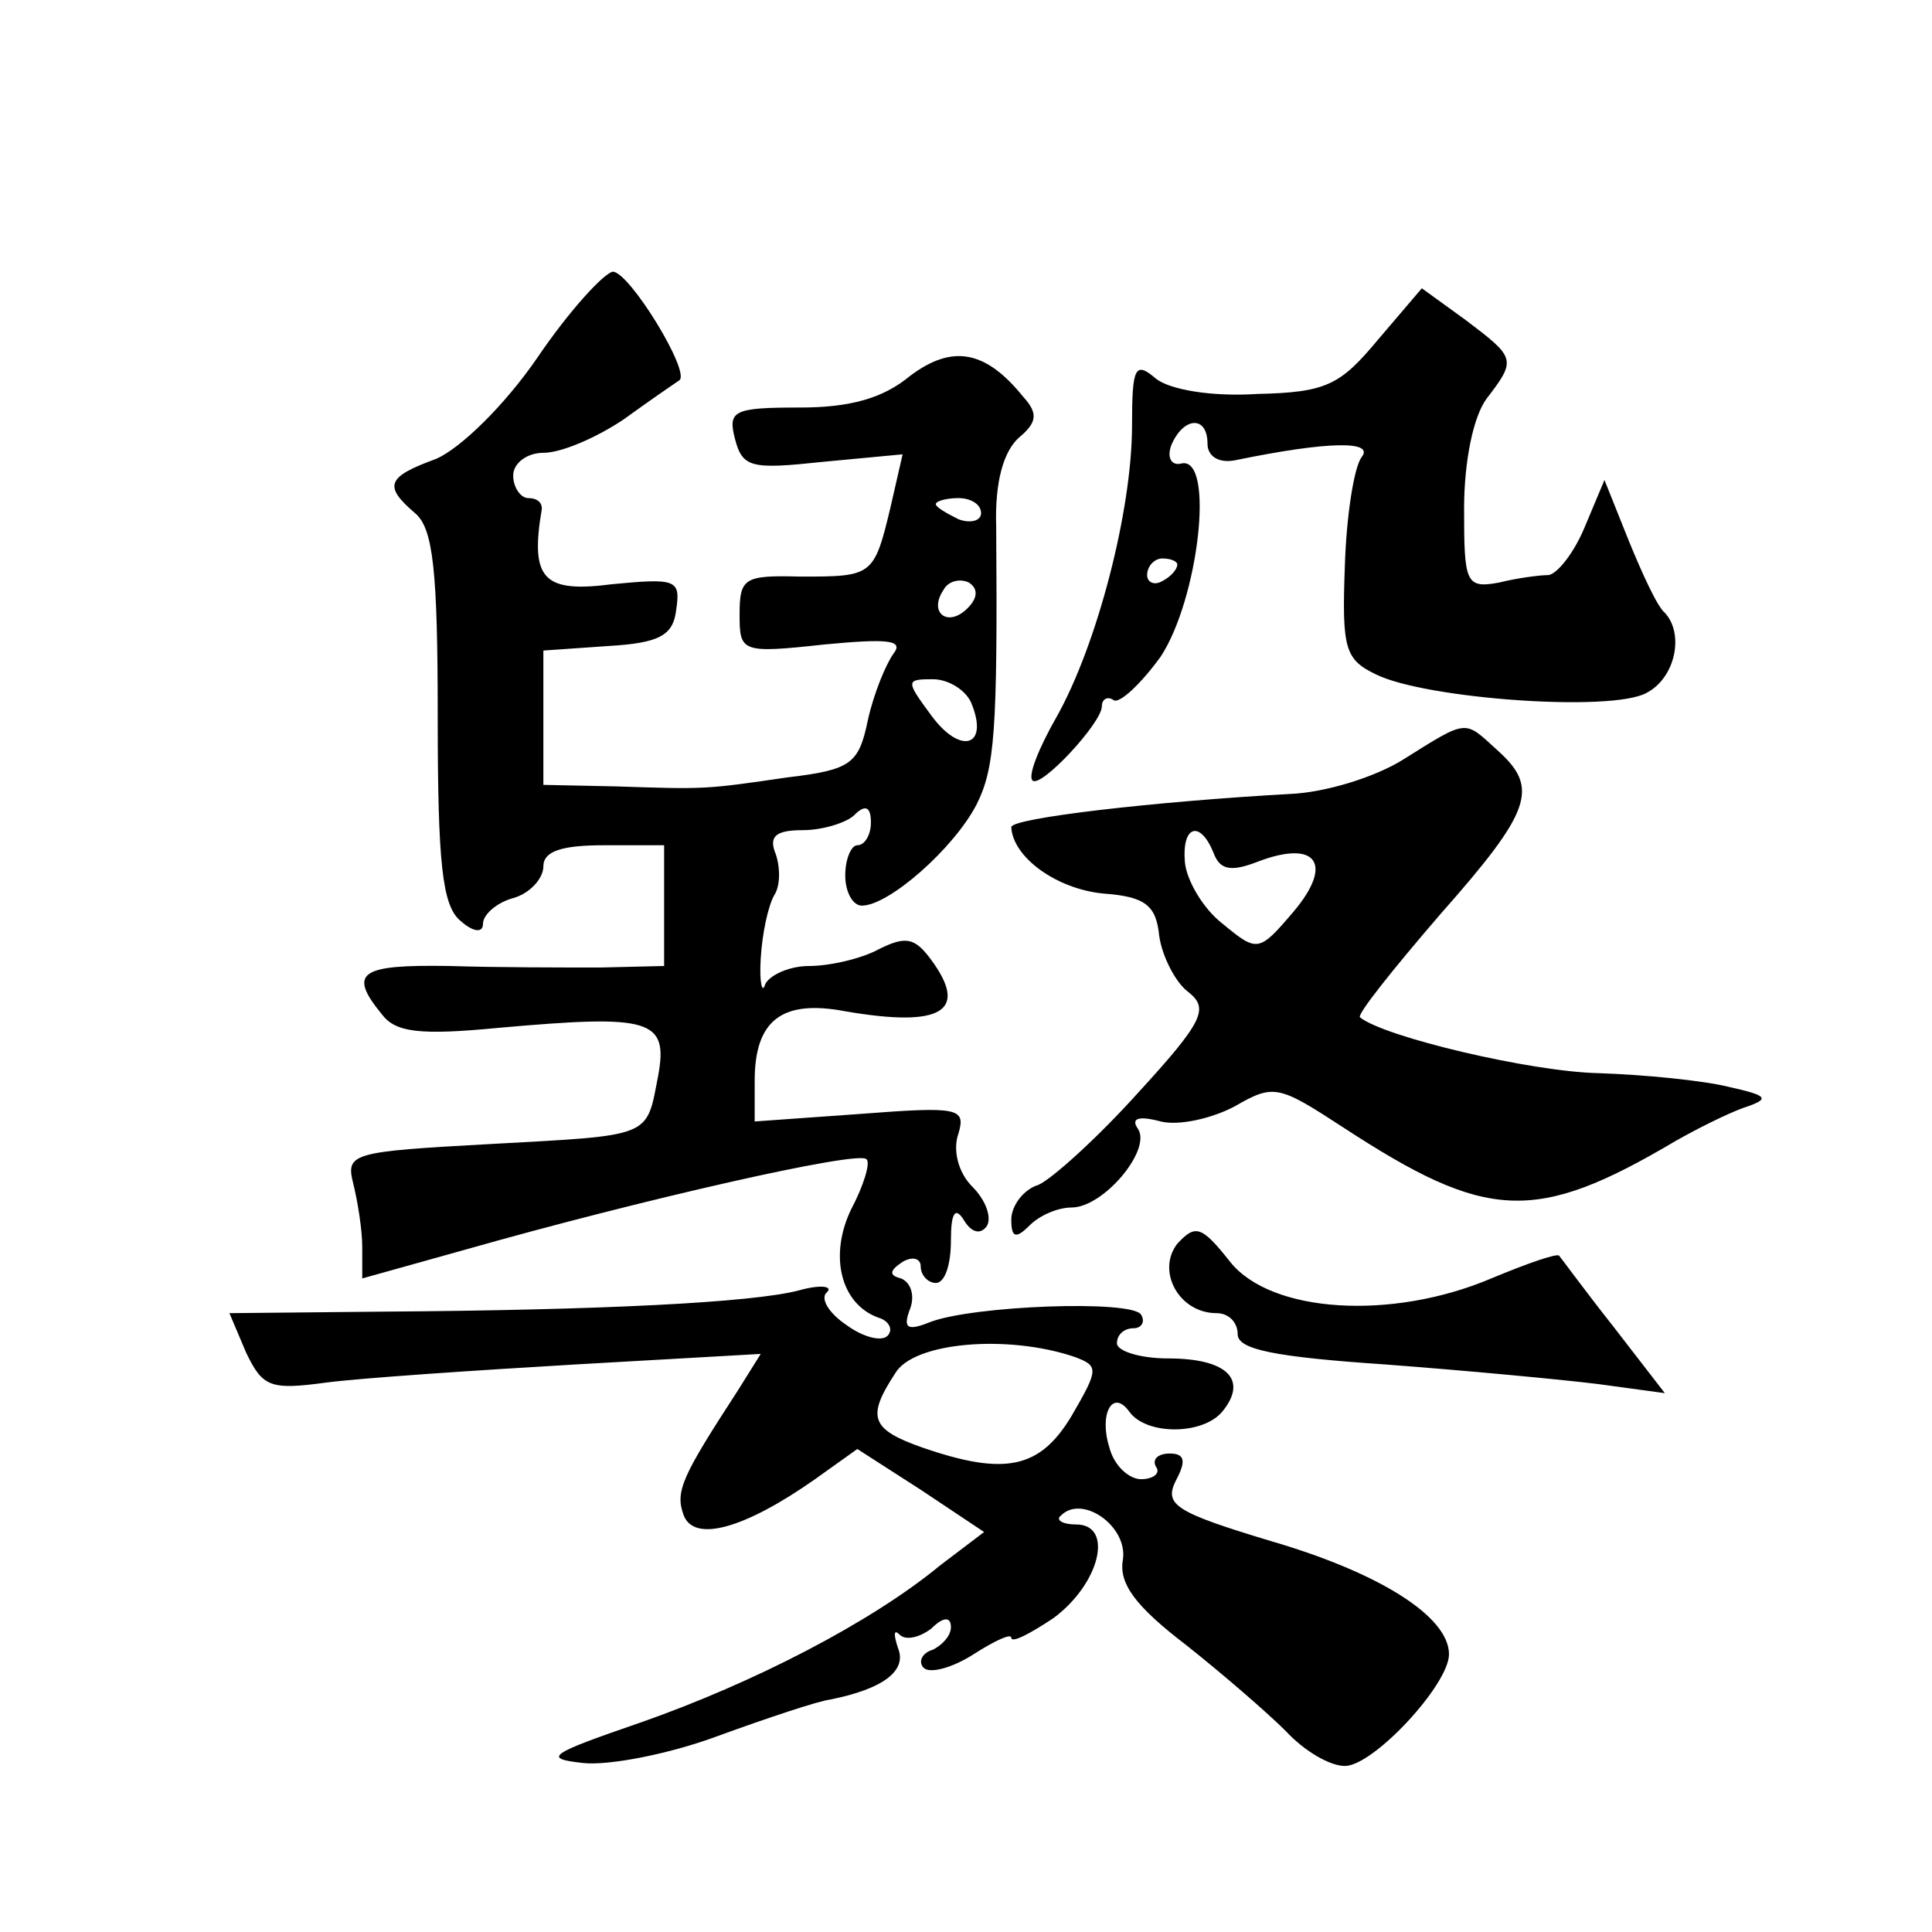 <?xml version="1.0" standalone="no"?>
<!DOCTYPE svg PUBLIC "-//W3C//DTD SVG 20010904//EN"
 "http://www.w3.org/TR/2001/REC-SVG-20010904/DTD/svg10.dtd">
<svg version="1.0" xmlns="http://www.w3.org/2000/svg"
 width="128pt" height="128pt" viewBox="0 0 128 128"
 preserveAspectRatio="xMidYMid meet">
<g transform="translate(0,128) scale(0.1,-0.1)"
fill="#0" stroke="none">
<path d="M356 1043 c-22 -32 -51 -60 -67 -67 -33 -12 -35 -18 -14 -36 12 -10 15
-38 15 -135 0 -97 3 -125 15 -135 9 -8 15 -8 15 -2 0 6 9 14 20 17 11 3 20 13 20
21 0 10 12 14 40 14 l40 0 0 -40 0 -40 -42 -1 c-24 0 -69 0 -100 1 -59 1 -68 -4
-45 -32 9 -12 25 -14 77 -9 101 9 113 6 106 -32 -8 -41 -3 -39 -112 -45 -91 -5
-95 -6 -90 -26 3 -12 6 -31 6 -42 l0 -21 68 19 c116 33 261 66 266 60 3 -2 -2 -18
-10 -33 -15 -31 -7 -63 18 -72 7 -2 10 -8 6 -12 -4 -4 -16 -1 -27 7 -12 8 -18 18
-13 22 4 4 -5 5 -19 1 -31 -8 -130 -13 -276 -14 l-101 -1 11 -26 c11 -23 16 -25
53 -20 23 3 97 8 165 12 l123 7 -15 -24 c-37 -57 -42 -67 -36 -83 7 -18 40 -9 87
24 l28 20 42 -27 42 -28 -29 -22 c-46 -38 -124 -78 -198 -104 -61 -21 -66 -24 -39
-27 17 -2 58 6 90 18 33 12 66 23 74 24 35 7 51 19 45 34 -3 9 -3 13 1 9 4 -4 13
-2 21 4 8 8 13 8 13 1 0 -6 -6 -12 -12 -15 -7 -2 -10 -8 -6 -12 4 -4 19 0 33 9
14 9 25 14 25 11 0 -4 13 3 28 13 31 23 40 62 15 62 -9 0 -14 3 -10 6 14 14 44
-7 41 -29 -3 -16 8 -31 42 -57 24 -19 54 -45 66 -57 12 -13 29 -23 39 -23 19 0
69 54 69 74 0 25 -46 54 -118 75 -63 19 -71 24 -63 40 7 13 6 18 -4 18 -8 0 -12
-4 -9 -9 3 -4 -2 -8 -10 -8 -8 0 -18 9 -21 21 -7 22 2 39 13 24 11 -16 49 -16 62
0 17 21 3 35 -36 35 -19 0 -34 5 -34 10 0 6 5 10 11 10 5 0 8 4 5 9 -6 10 -112
6 -140 -5 -15 -6 -18 -4 -13 9 3 8 1 17 -6 20 -8 2 -8 5 1 11 7 4 12 2 12 -3 0
-6 5 -11 10 -11 6 0 10 12 10 28 0 19 3 23 9 13 5 -8 11 -9 15 -3 3 6 -1 17 -10
26 -9 9 -13 24 -9 35 5 17 0 18 -65 13 l-70 -5 0 27 c0 40 18 54 60 46 64 -11 82
0 57 34 -11 15 -17 16 -35 7 -11 -6 -32 -11 -46 -11 -13 0 -26 -6 -29 -12 -2 -7
-4 1 -3 17 1 17 5 35 9 42 4 6 4 18 1 27 -5 12 0 16 18 16 13 0 29 5 34 10 7 7
11 6 11 -5 0 -8 -4 -15 -9 -15 -4 0 -8 -9 -8 -20 0 -11 5 -20 11 -20 18 0 61 38
76 67 12 24 14 48 13 184 -1 30 5 50 15 59 12 10 13 16 3 27 -25 31 -47 35 -75
14 -18 -15 -40 -21 -73 -21 -44 0 -48 -2 -43 -21 5 -19 11 -20 58 -15 l53 5 -8
-35 c-11 -46 -12 -46 -60 -46 -37 1 -40 -1 -40 -25 0 -25 1 -26 56 -20 42 4 53
3 46 -6 -5 -7 -13 -26 -17 -44 -6 -29 -11 -33 -53 -38 -55 -8 -54 -8 -114 -6 l-48
1 0 44 0 45 43 3 c34 2 43 7 45 24 3 20 0 21 -42 17 -46 -6 -55 3 -47 50 0 4 -3
7 -9 7 -5 0 -10 7 -10 15 0 8 9 15 20 15 12 0 35 10 53 22 18 13 34 24 37 26 8
5 -33 72 -44 72 -6 -1 -29 -26 -50 -57z m294 -103 c0 -5 -7 -7 -15 -4 -8 4 -15
8 -15 10 0 2 7 4 15 4 8 0 15 -4 15 -10z m-9 -63 c-13 -13 -26 -3 -16 12 3 6 11
8 17 5 6 -4 6 -10 -1 -17z m3 -64 c11 -28 -8 -33 -27 -7 -17 23 -17 24 1 24 11
0 23 -8 26 -17z m68 -432 c16 -6 16 -8 -2 -39 -21 -35 -44 -40 -99 -21 -34 12 -37
20 -18 49 12 21 75 26 119 11z M913 1055 c-25 -30 -34 -35 -80 -36 -31 -2 -58 3
-67 10 -14 12 -16 8 -16 -31 0 -56 -23 -145 -50 -193 -12 -21 -19 -39 -16 -42 5
-6 46 38 46 49 0 5 4 7 8 4 4 -2 18 11 31 29 25 38 36 132 14 128 -7 -2 -10 4 -7
12 8 19 24 20 24 1 0 -8 7 -13 18 -11 63 13 93 13 84 2 -5 -7 -10 -39 -11 -72 -2
-55 0 -62 21 -72 33 -16 156 -25 179 -12 19 10 25 39 12 53 -5 4 -15 26 -24 48
l-16 40 -13 -31 c-7 -17 -18 -31 -24 -32 -6 0 -21 -2 -33 -5 -22 -4 -23 0 -23 49
0 31 6 61 15 73 20 26 19 27 -14 52 l-29 21 -29 -34z m-133 -149 c0 -3 -4 -8 -10
-11 -5 -3 -10 -1 -10 4 0 6 5 11 10 11 6 0 10 -2 10 -4z M930 777 c-19 -12 -52
-22 -75 -23 -90 -5 -185 -16 -185 -22 1 -20 30 -41 61 -44 28 -2 35 -8 37 -28 2
-14 11 -31 19 -37 14 -11 11 -19 -33 -67 -27 -30 -57 -57 -66 -61 -10 -3 -18 -14
-18 -23 0 -12 3 -13 12 -4 7 7 19 12 28 12 21 0 53 38 44 52 -5 7 0 9 15 5 12 -3
34 2 49 10 26 15 29 14 72 -14 95 -62 127 -64 220 -9 14 8 34 18 45 22 18 6 17
8 -10 14 -16 4 -55 8 -86 9 -45 1 -142 24 -158 37 -2 2 22 32 53 68 61 69 66 84
38 109 -22 20 -19 21 -62 -6z m-126 -62 c4 -11 11 -13 29 -6 39 15 51 -1 24 -33
-23 -27 -24 -27 -47 -8 -13 10 -24 29 -25 41 -2 24 10 28 19 6z M780 456 c-14 -18
1 -46 26 -46 8 0 14 -6 14 -14 0 -10 24 -15 98 -20 53 -4 117 -10 141 -13 l44 -6
-34 44 c-19 24 -35 46 -36 47 -1 2 -21 -5 -45 -15 -66 -28 -146 -23 -173 11 -19
24 -23 25 -35 12z"/>
</g>
</svg>
